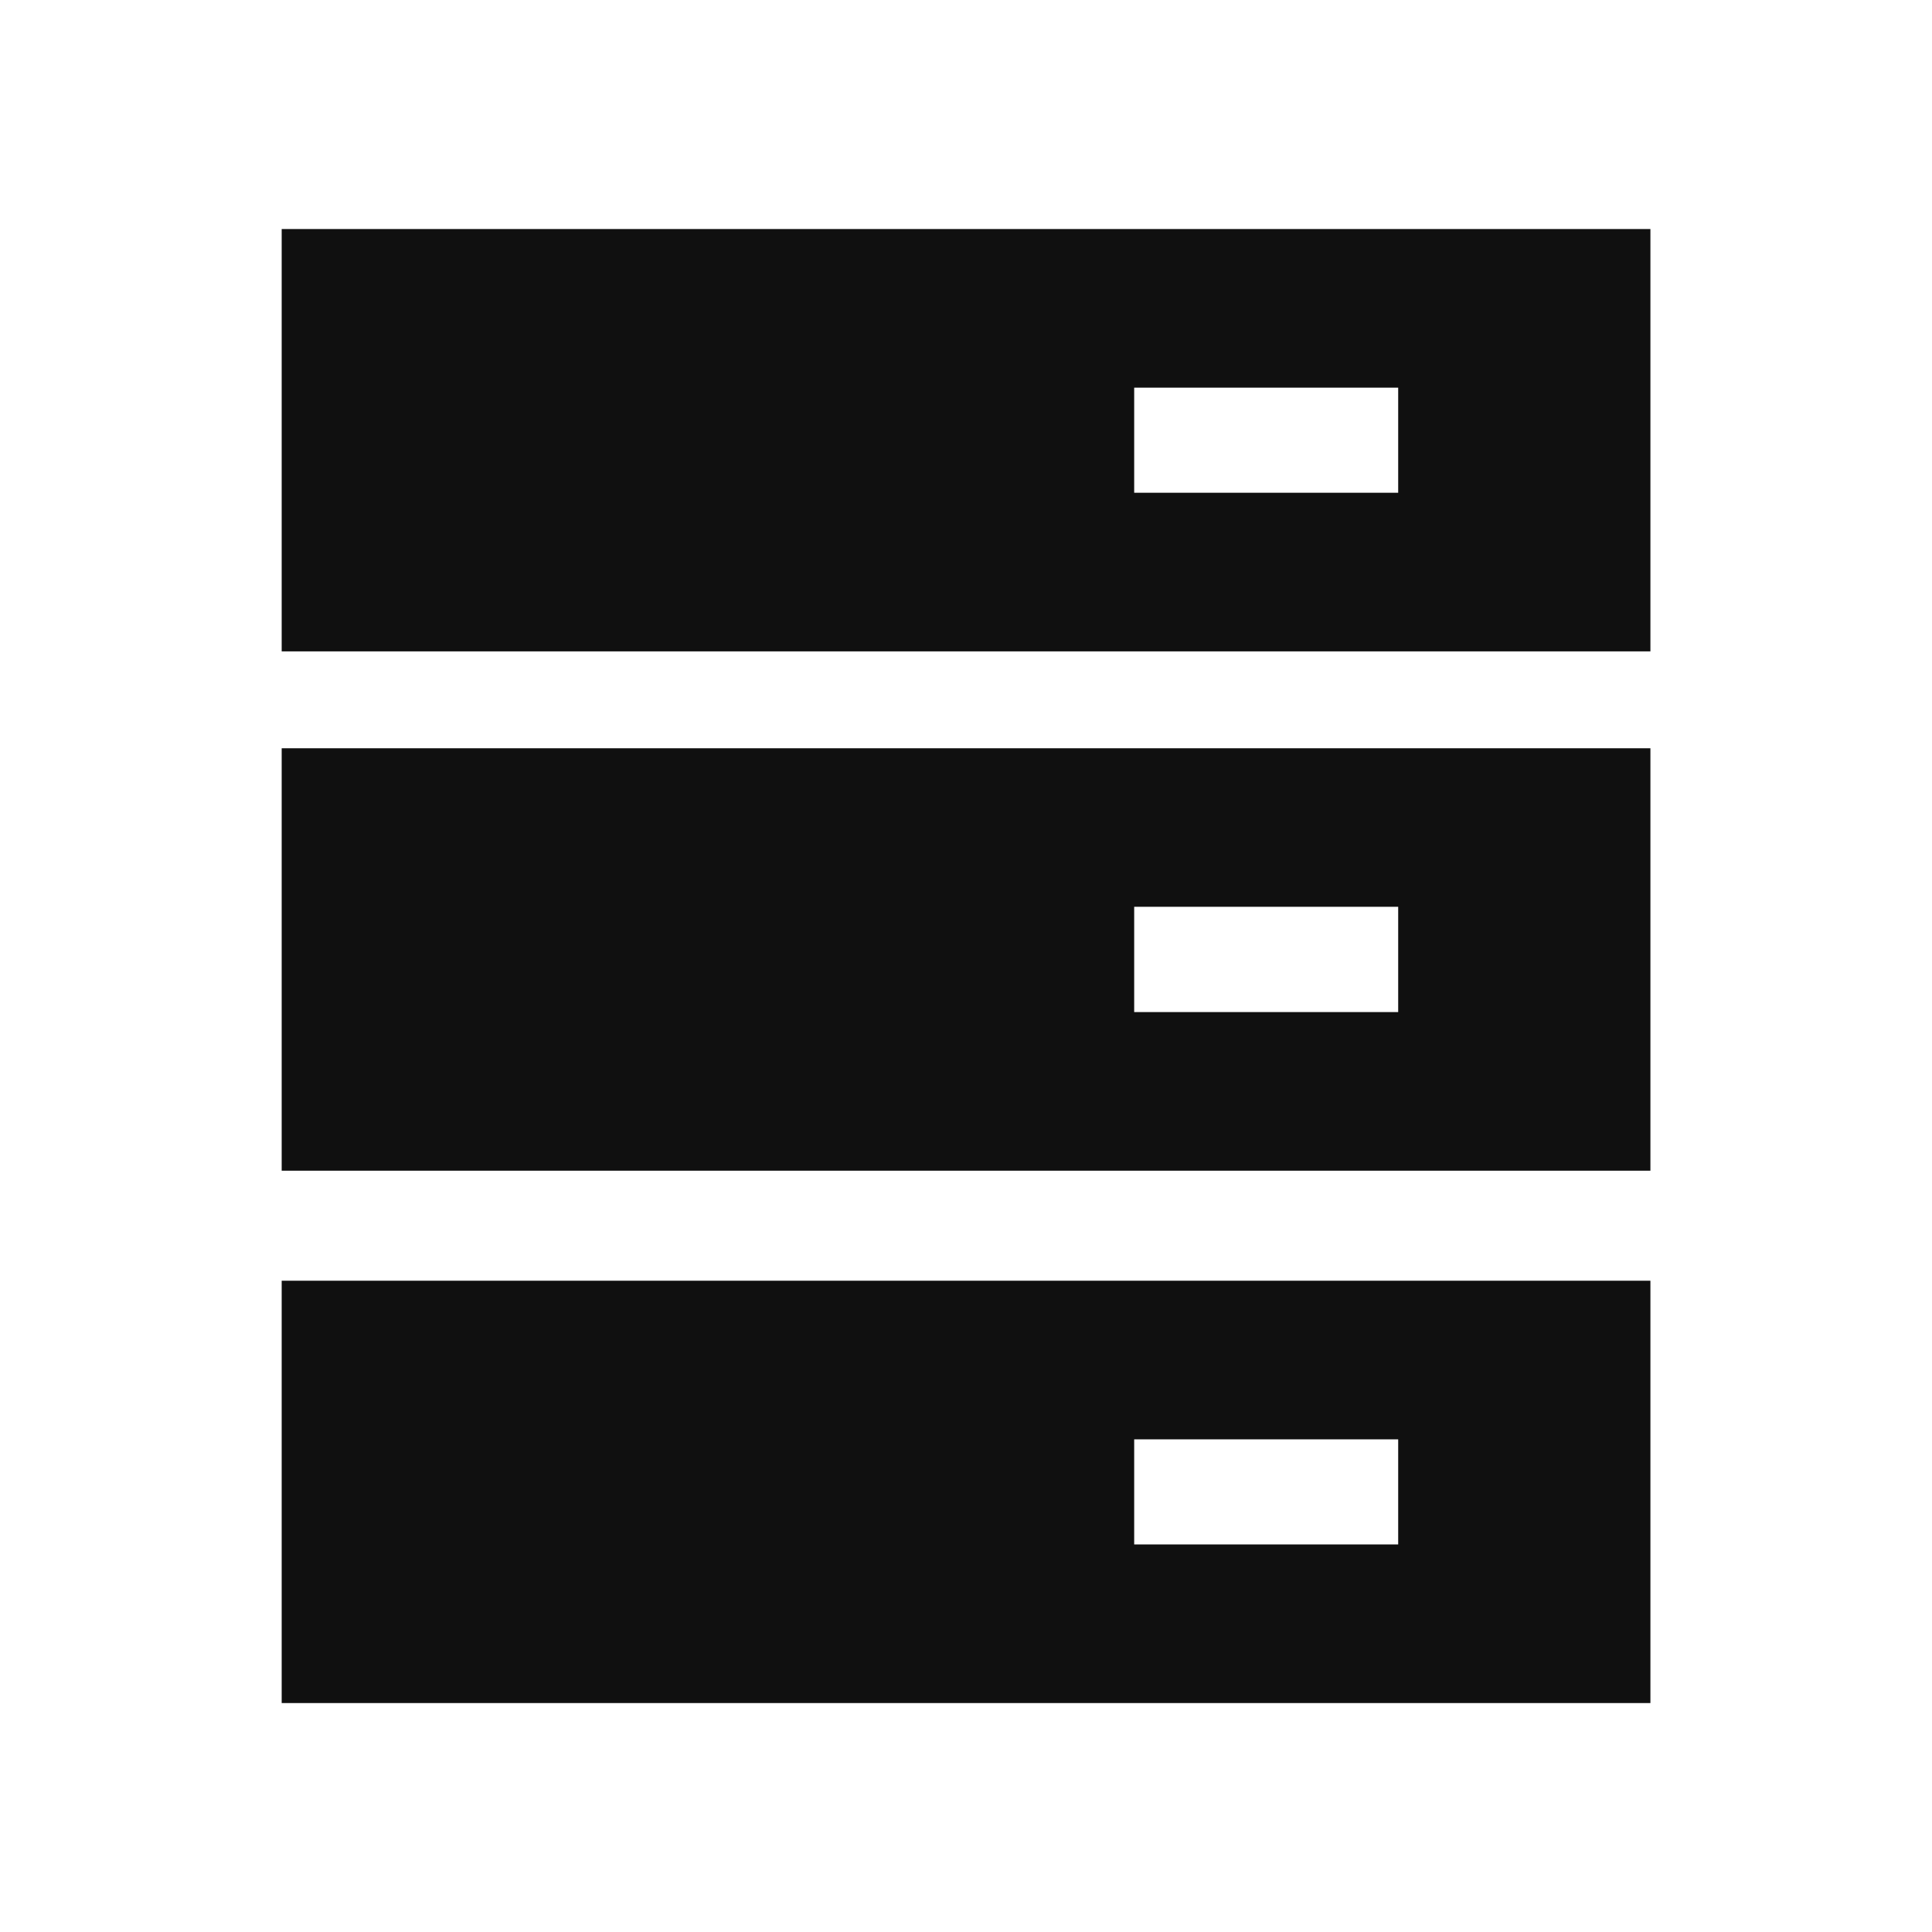 <svg xmlns="http://www.w3.org/2000/svg" width="20" height="20" viewBox="0 0 20 20">
  <g id="组_726" data-name="组 726" transform="translate(-20 -99)">
    <rect id="矩形_4034" data-name="矩形 4034" width="20" height="20" transform="translate(20 99)" fill="#fff" opacity="0"/>
    <path id="服务器_数据库_jurassic" d="M96,64v4.372h14.169V64Zm11.557,2.73h-2.732V65.642h2.733V66.73ZM96,79.259h14.169V74.887H96Zm8.825-2.73h2.733v1.088h-2.733ZM96,73.748h14.169V69.375H96Zm8.825-2.732h2.733v1.09h-2.733Z" transform="translate(-73.084 37.371)" fill="#101010"/>
  </g>
</svg>
